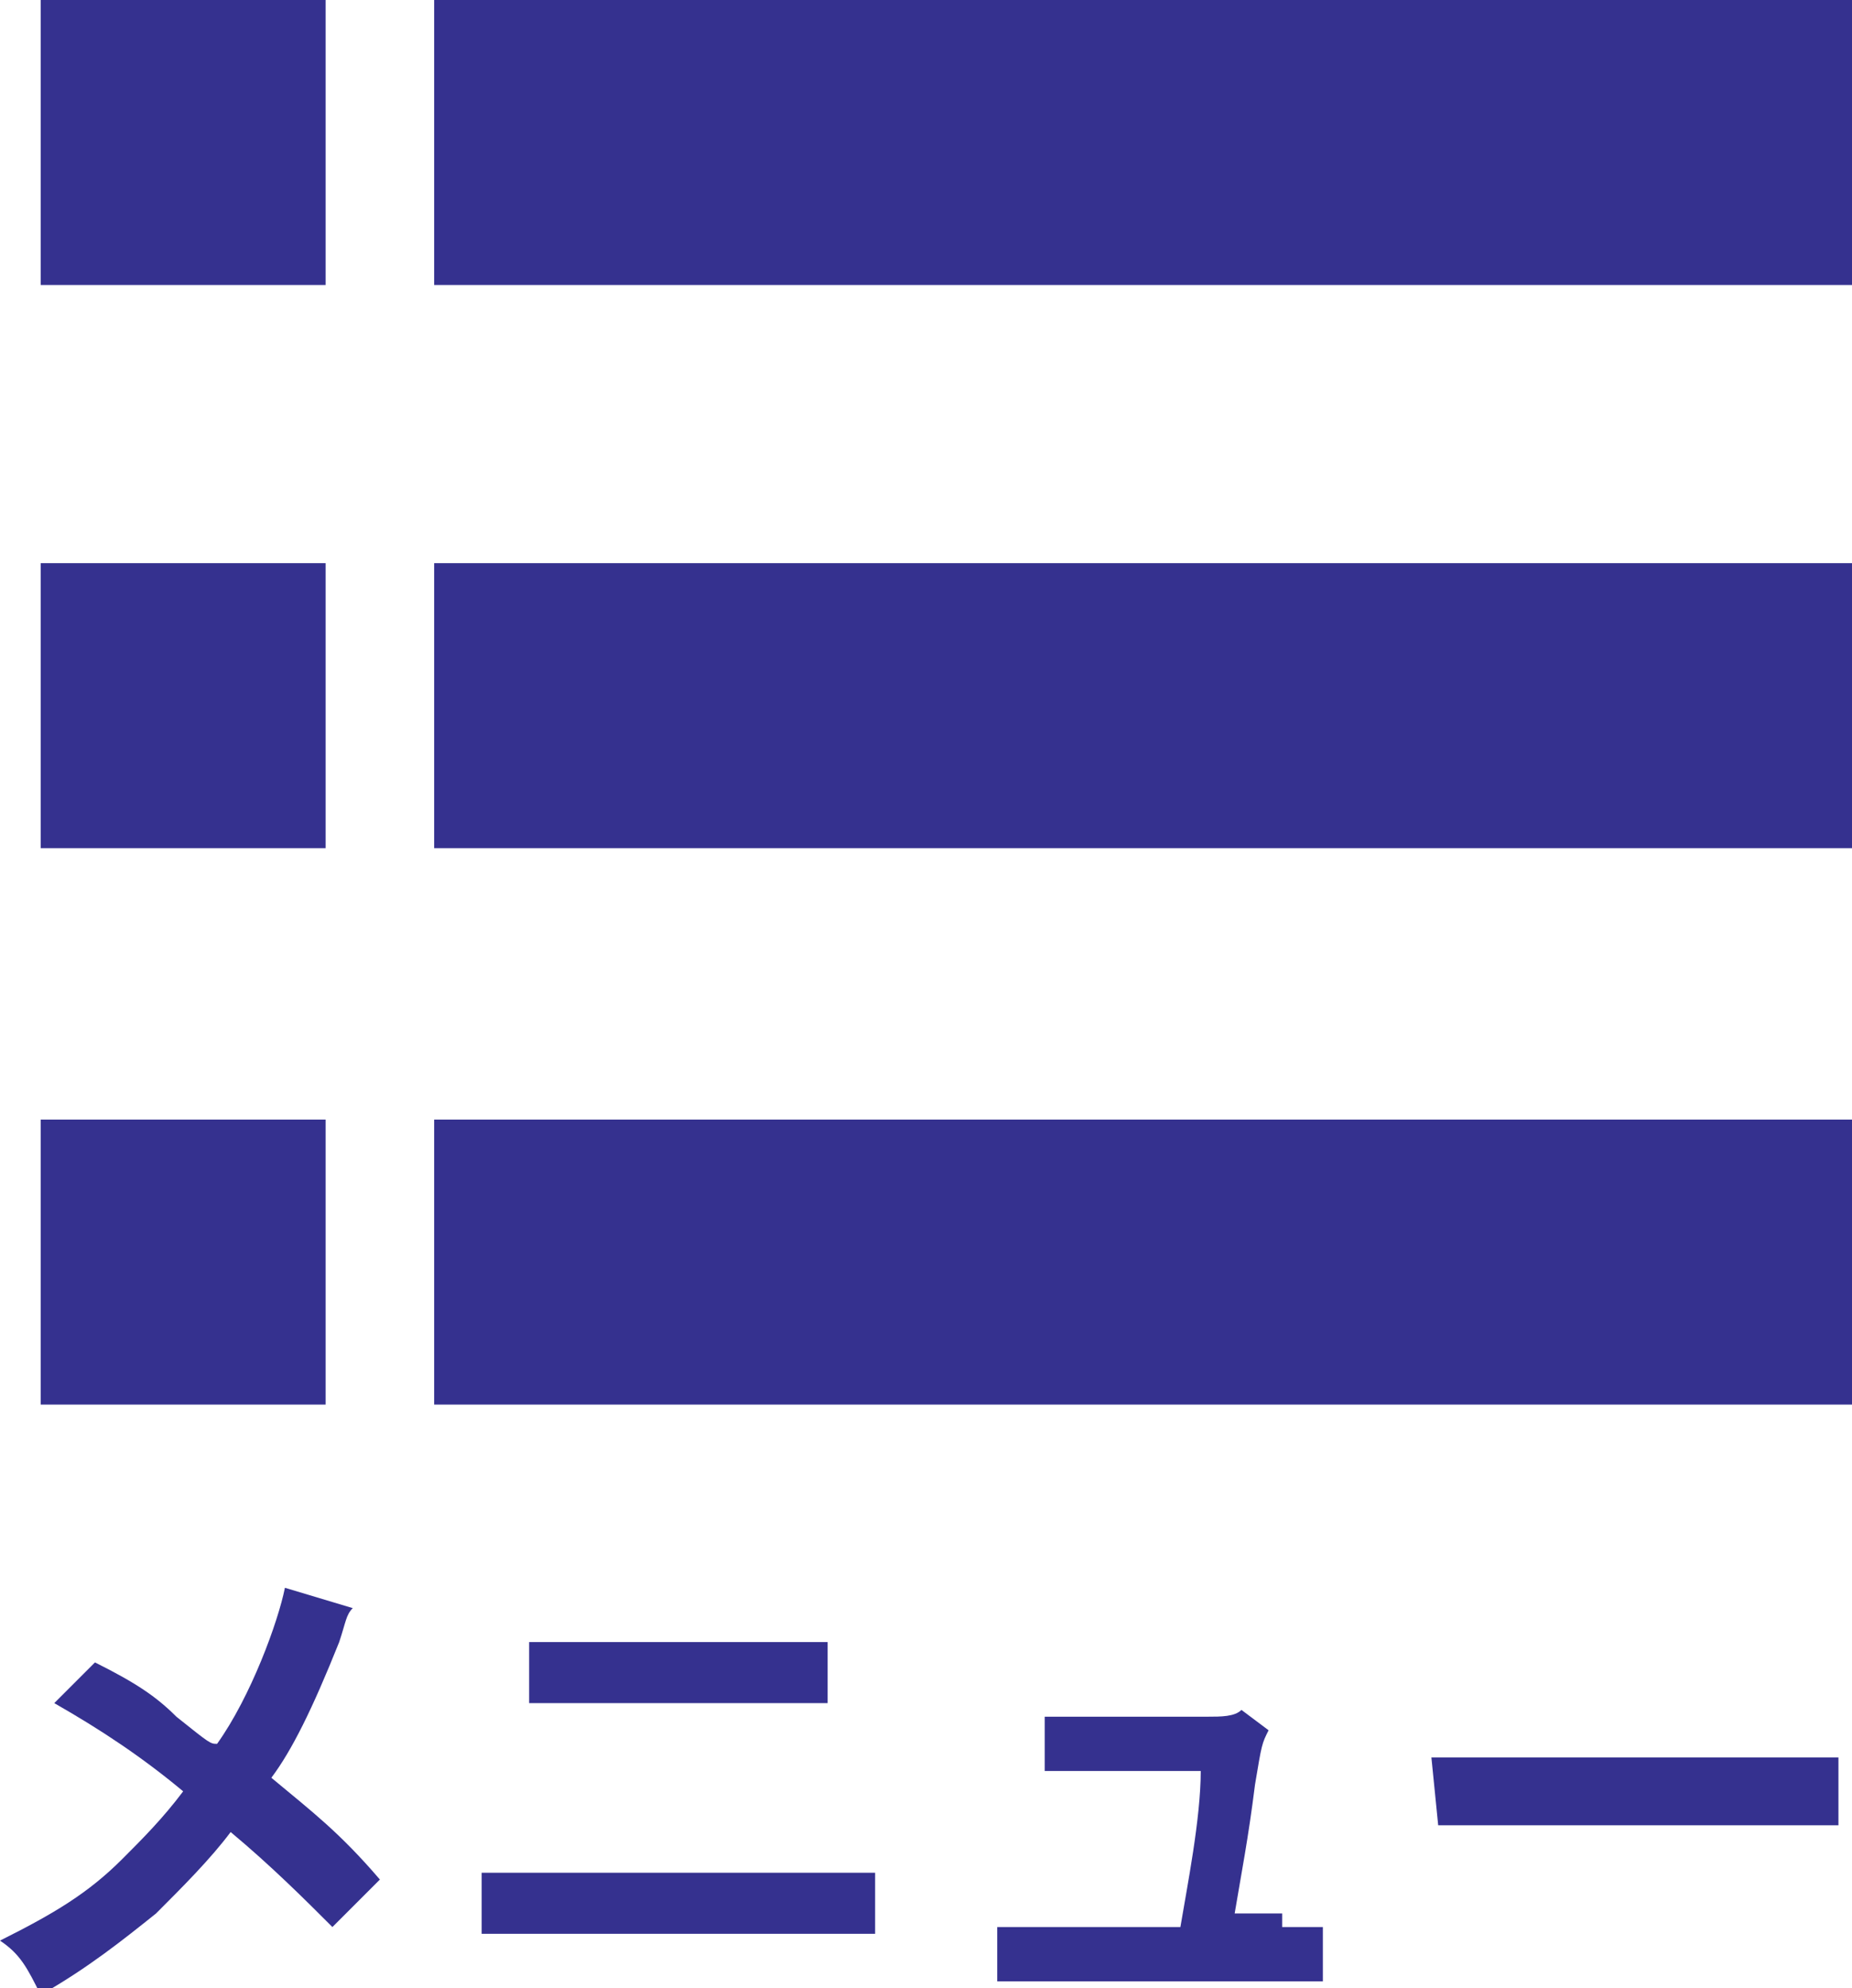 <?xml version="1.0" encoding="utf-8"?>
<!-- Generator: Adobe Illustrator 26.4.1, SVG Export Plug-In . SVG Version: 6.00 Build 0)  -->
<svg version="1.1" id="レイヤー_1" xmlns="http://www.w3.org/2000/svg" xmlns:xlink="http://www.w3.org/1999/xlink" x="0px"
	 y="0px" viewBox="0 0 27.3 29.3" style="enable-background:new 0 0 27.3 29.3;" xml:space="preserve">
<style type="text/css">
	.st0{fill:#35318F;}
</style>
<rect x="0.6" y="0" class="st0" width="4.2" height="4.2"/>
<rect x="6.4" y="0" class="st0" width="20.9" height="4.2"/>
<rect x="0.6" y="8.3" class="st0" width="4.2" height="4.2"/>
<rect x="6.4" y="8.3" class="st0" width="20.9" height="4.2"/>
<rect x="0.6" y="16.5" class="st0" width="4.2" height="4.2"/>
<rect x="6.4" y="16.5" class="st0" width="20.9" height="4.2"/>
<path class="st0" d="M5.2,23.7c-0.1,0.1-0.1,0.2-0.2,0.5c-0.4,1-0.7,1.6-1,2c0.6,0.5,1,0.8,1.6,1.5l-0.7,0.7C4.5,28,4,27.5,3.4,27
	c-0.3,0.4-0.7,0.8-1.1,1.2c-0.5,0.4-1,0.8-1.7,1.2C0.4,29,0.3,28.8,0,28.6c0.8-0.4,1.3-0.7,1.8-1.2c0.3-0.3,0.6-0.6,0.9-1
	c-0.6-0.5-1.2-0.9-1.9-1.3l0.6-0.6C2,24.8,2.3,25,2.6,25.3c0.5,0.4,0.5,0.4,0.6,0.4c0.5-0.7,0.9-1.8,1-2.3L5.2,23.7z"/>
<path class="st0" d="M7.1,27.6c0.3,0,0.4,0,0.9,0h4c0.5,0,0.6,0,0.9,0v0.9c-0.2,0-0.4,0-0.9,0H8c-0.5,0-0.6,0-0.9,0L7.1,27.6
	L7.1,27.6z M7.8,24.2c0.3,0,0.4,0,0.8,0h2.8c0.4,0,0.6,0,0.8,0v0.9c-0.2,0-0.4,0-0.8,0H8.6c-0.4,0-0.6,0-0.8,0V24.2z"/>
<path class="st0" d="M18.9,28.4c0.3,0,0.5,0,0.6,0v0.8c-0.2,0-0.4,0-0.6,0h-3.6c-0.3,0-0.5,0-0.6,0v-0.8c0.2,0,0.3,0,0.6,0h2.1
	c0.1-0.6,0.3-1.6,0.3-2.3h-1.7c-0.3,0-0.4,0-0.6,0v-0.8c0.2,0,0.4,0,0.6,0h1.8c0.2,0,0.4,0,0.5-0.1l0.4,0.3
	c-0.1,0.2-0.1,0.2-0.2,0.8c-0.1,0.8-0.2,1.3-0.3,1.9H18.9z"/>
<path class="st0" d="M21.1,25.9c0.3,0,0.4,0,1.1,0H26c0.7,0,0.8,0,1.1,0v1c-0.3,0-0.4,0-1.1,0h-3.7c-0.8,0-0.9,0-1.1,0L21.1,25.9
	L21.1,25.9z"/>
</svg>
